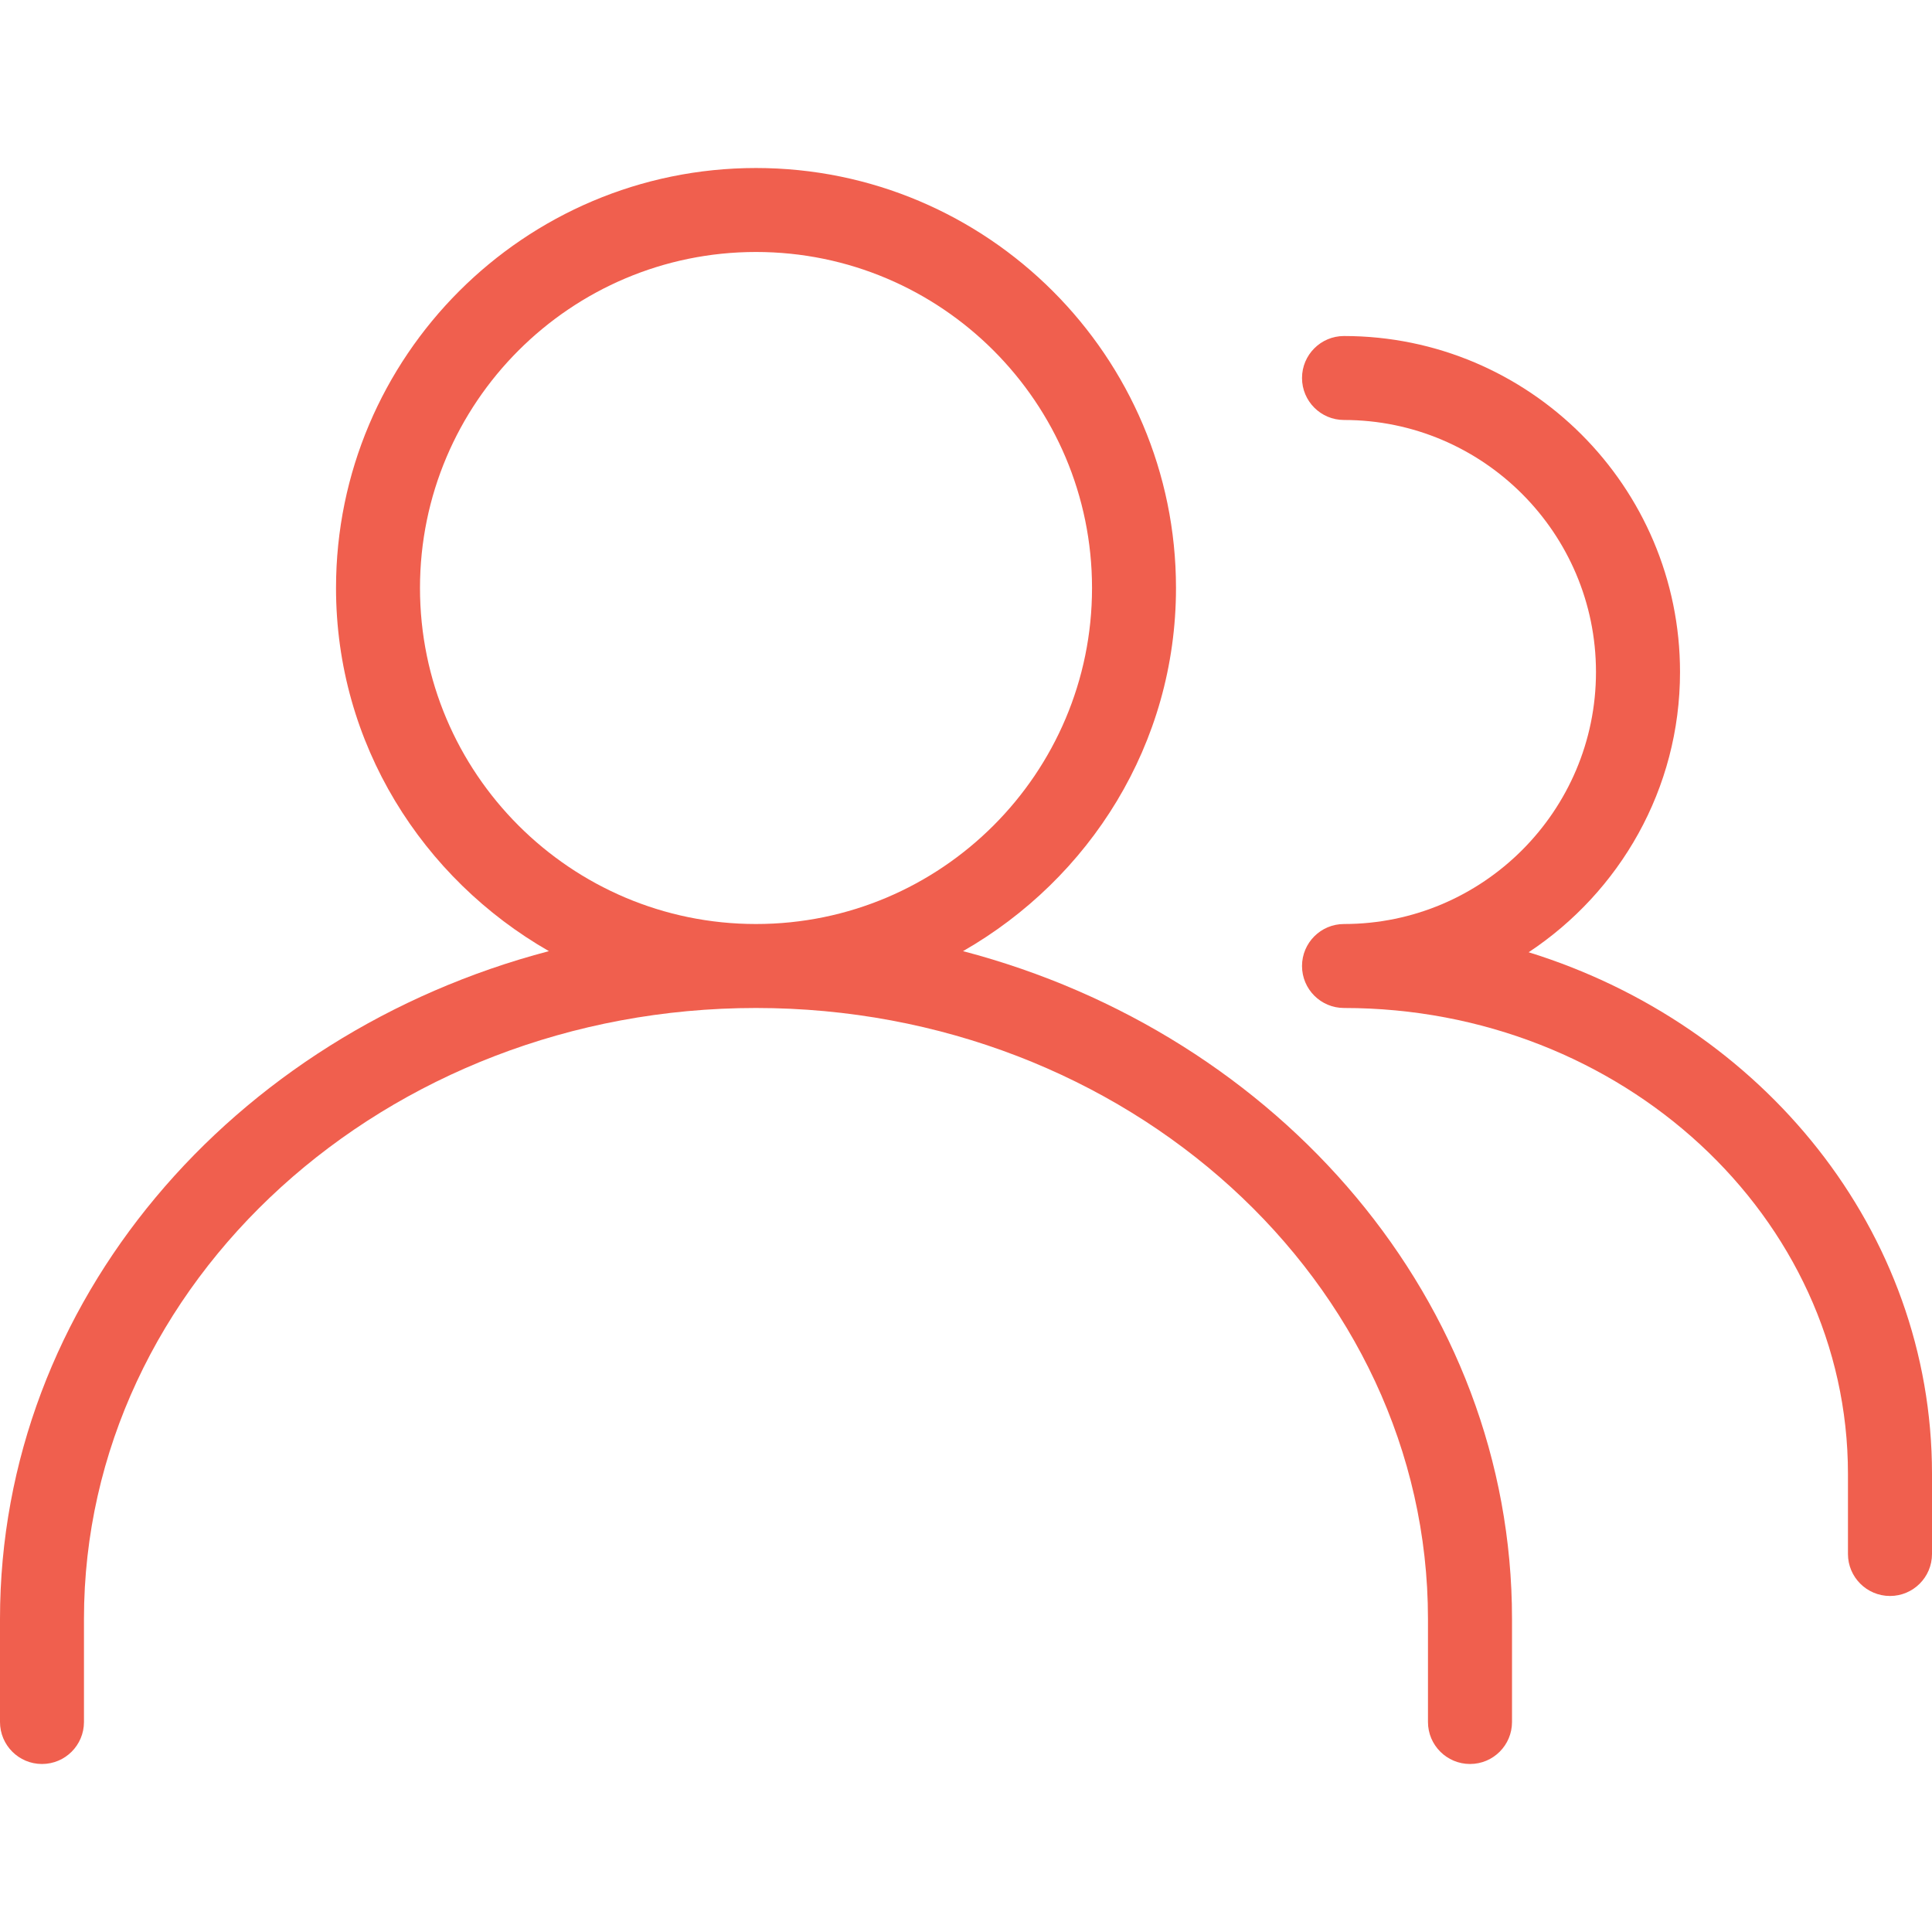 <svg width="26" height="26" viewBox="0 0 26 26" fill="none" xmlns="http://www.w3.org/2000/svg">
<path d="M12.96 12.8C14.663 11.825 15.826 10.011 15.826 7.913C15.826 4.796 13.29 2.261 10.174 2.261C7.057 2.261 4.522 4.796 4.522 7.913C4.522 10.011 5.685 11.825 7.387 12.8C3.129 13.918 0 17.518 0 21.786V23.174C0 23.486 0.253 23.739 0.565 23.739C0.877 23.739 1.13 23.486 1.13 23.174V21.786C1.13 17.254 5.188 13.565 10.174 13.565C15.16 13.565 19.217 17.254 19.217 21.786V23.174C19.217 23.486 19.471 23.739 19.783 23.739C20.095 23.739 20.348 23.486 20.348 23.174V21.786C20.348 17.518 17.219 13.917 12.96 12.8ZM5.652 7.913C5.652 5.419 7.68 3.391 10.174 3.391C12.668 3.391 14.696 5.419 14.696 7.913C14.696 10.407 12.668 12.435 10.174 12.435C7.68 12.435 5.652 10.407 5.652 7.913Z" fill="#F05F4E"/>
<path d="M20.572 12.815C21.797 12.004 22.609 10.618 22.609 9.044C22.609 6.55 20.581 4.522 18.087 4.522C17.775 4.522 17.522 4.775 17.522 5.087C17.522 5.399 17.775 5.652 18.087 5.652C19.957 5.652 21.478 7.174 21.478 9.044C21.478 10.913 19.957 12.435 18.087 12.435C17.775 12.435 17.522 12.688 17.522 13C17.522 13.312 17.775 13.565 18.087 13.565C21.828 13.565 24.869 16.377 24.869 19.834V20.913C24.869 21.225 25.123 21.478 25.435 21.478C25.747 21.478 26 21.225 26 20.913V19.834C26 16.567 23.721 13.791 20.572 12.815Z" fill="#F05F4E"/>
</svg>
